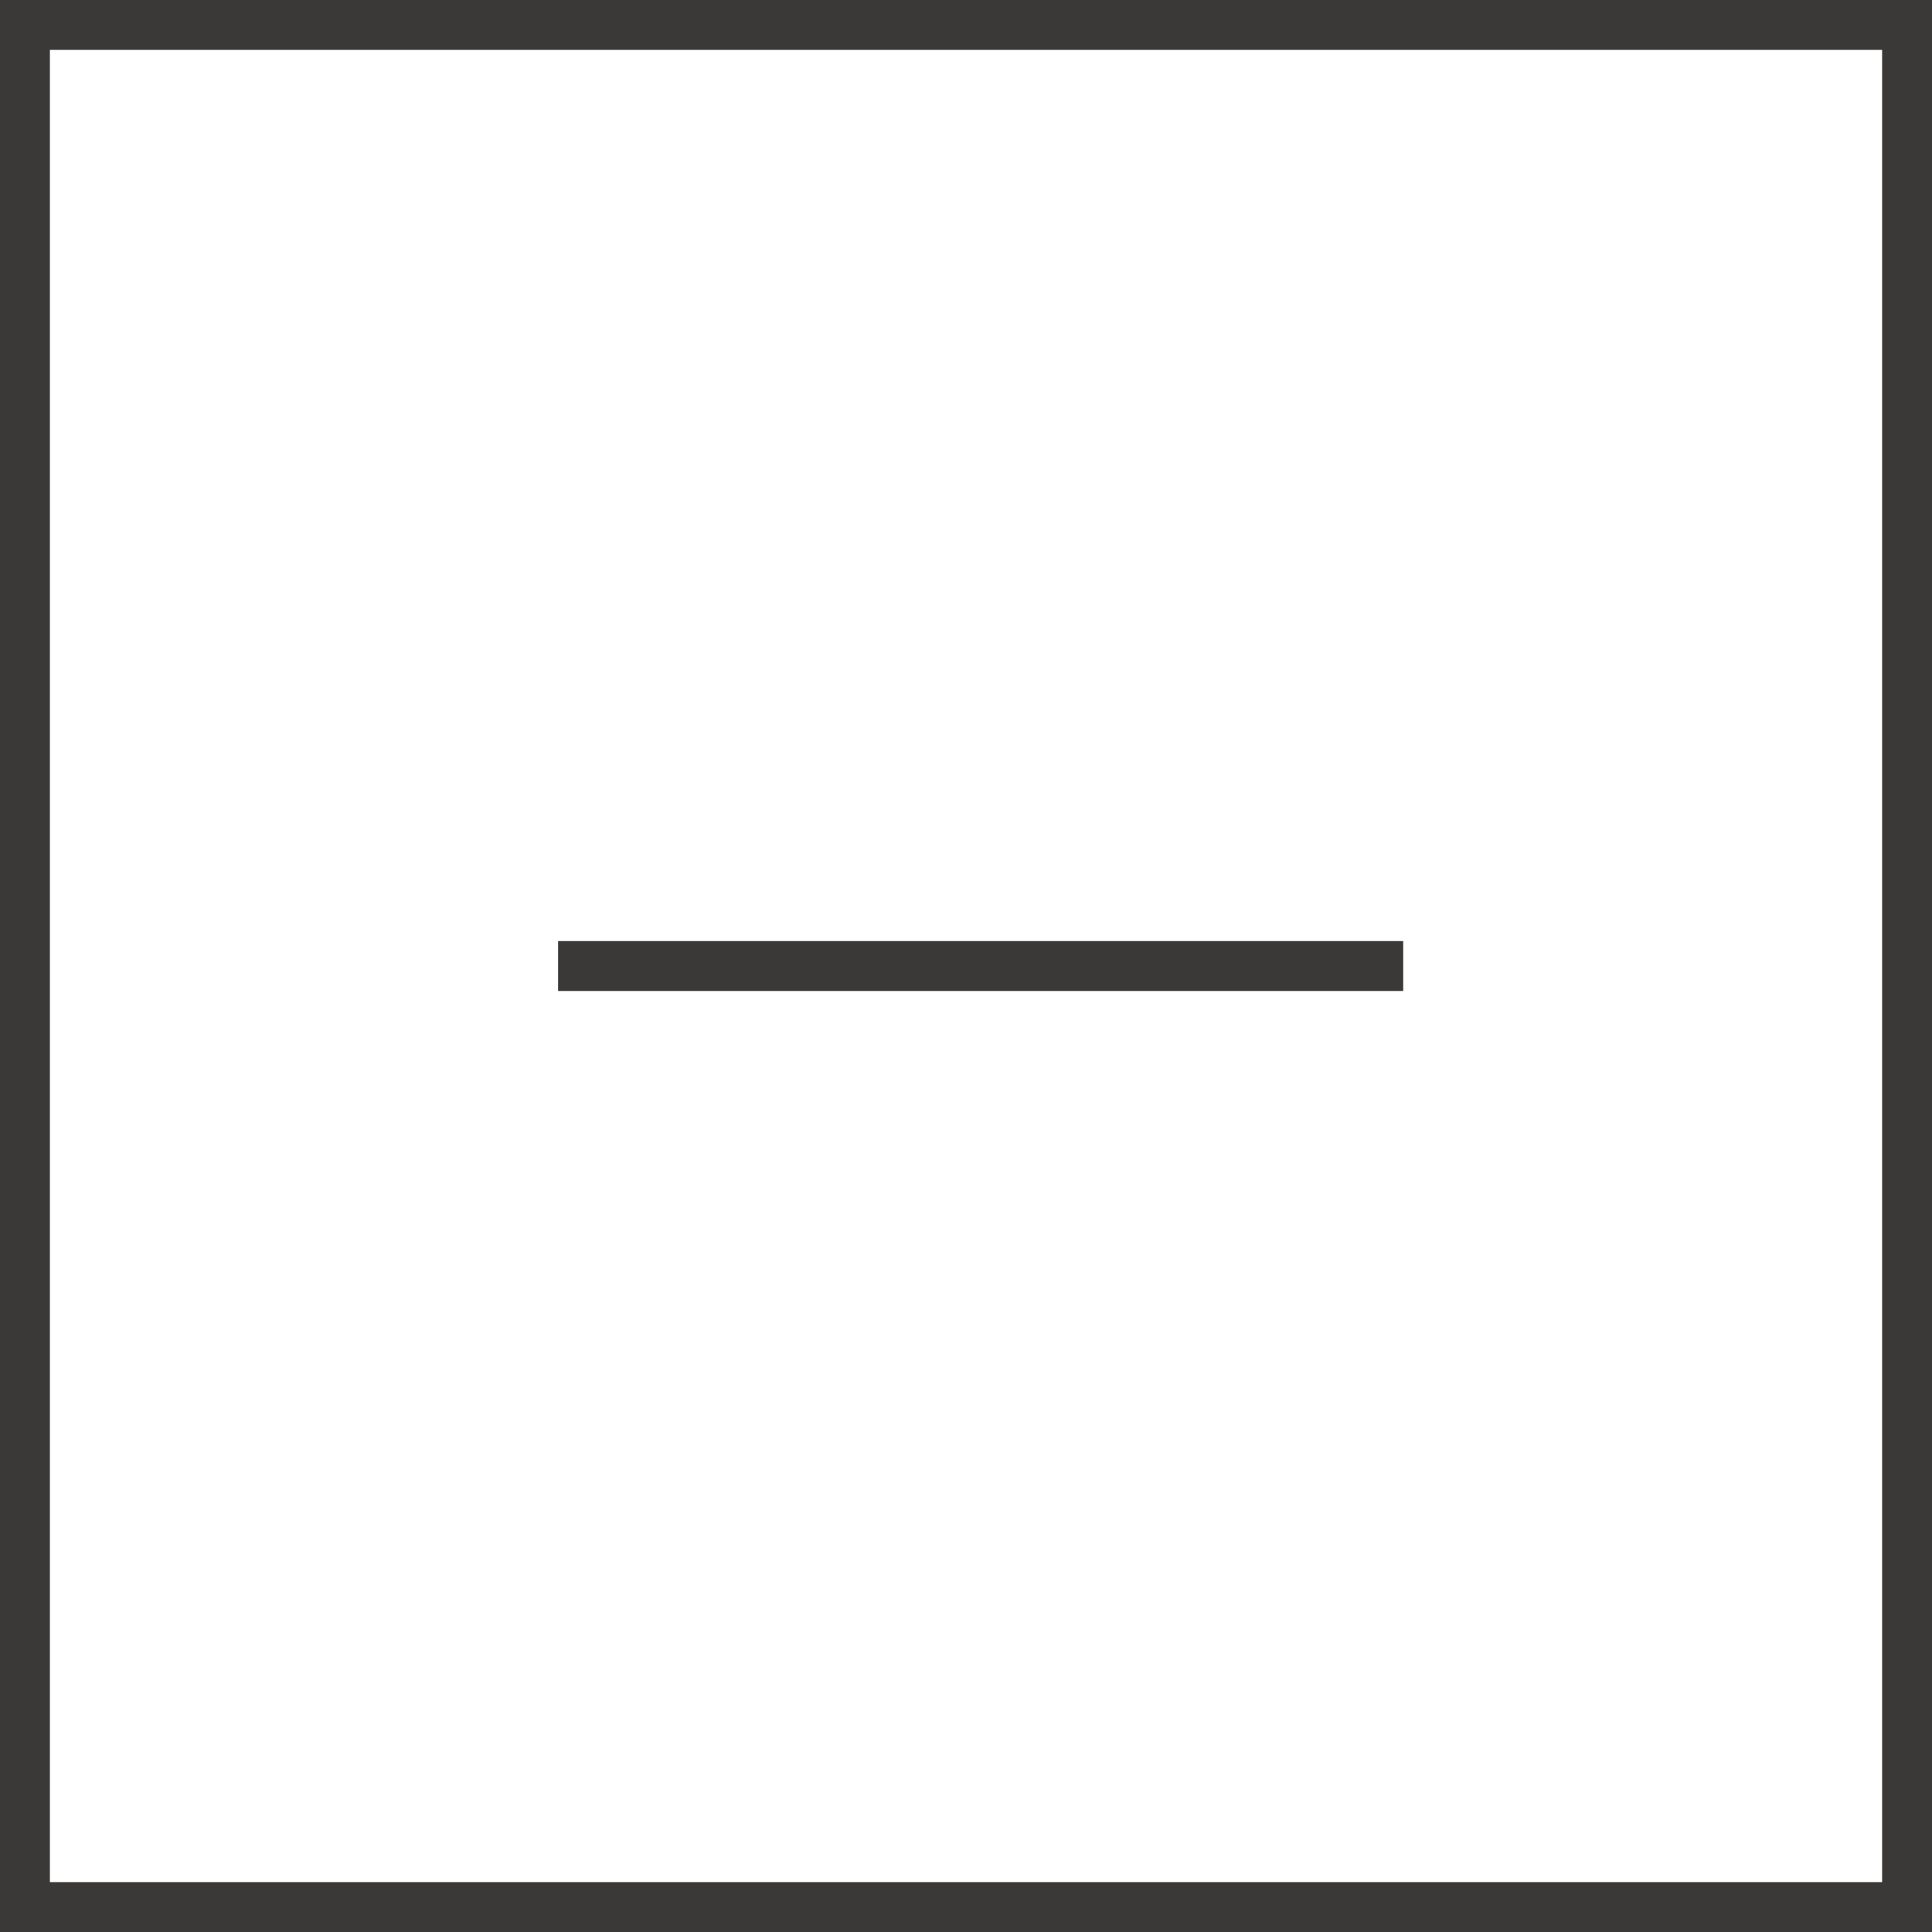 <svg id="Grupo_198" data-name="Grupo 198" xmlns="http://www.w3.org/2000/svg" width="30.979" height="30.979" viewBox="0 0 30.979 30.979">
  <g id="Retângulo_10" data-name="Retângulo 10" transform="translate(0)" fill="none" stroke="#3a3937" stroke-width="0.8">
    <rect width="30.979" height="30.979" stroke="none"/>
    <rect x="0.4" y="0.4" width="30.179" height="30.179" fill="none"/>
  </g>
  <line id="Linha_26" data-name="Linha 26" x1="13.551" transform="translate(8.949 15.49)" fill="none" stroke="#3a3937" stroke-width="0.8"/>
</svg>
